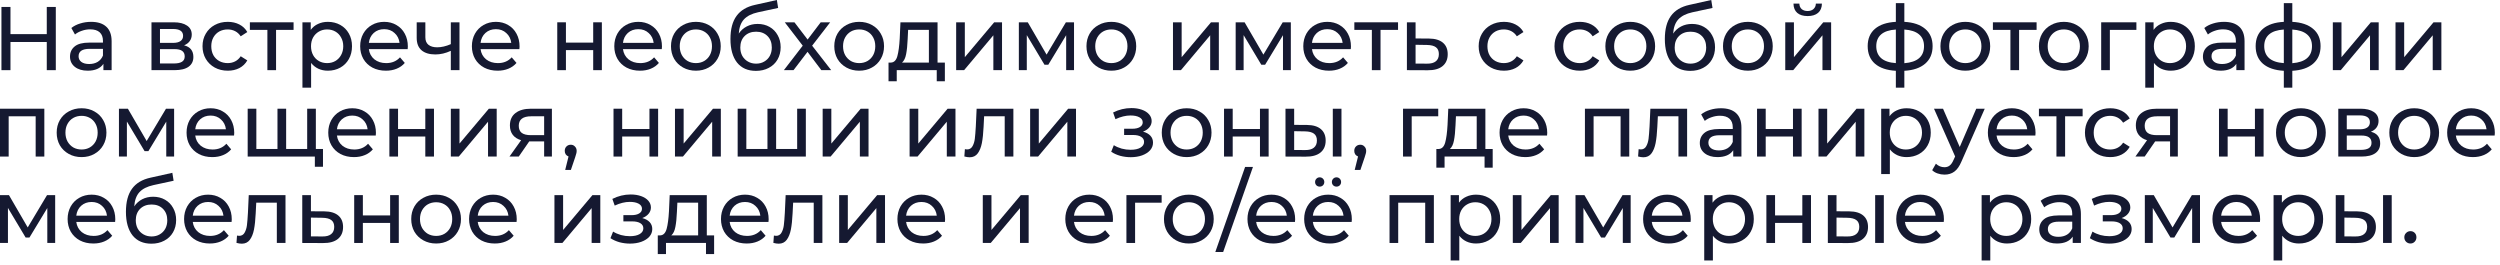 <?xml version="1.0" encoding="UTF-8"?> <svg xmlns="http://www.w3.org/2000/svg" width="434" height="46" viewBox="0 0 434 46" fill="none"><path d="M9.687 1.207V12.179H8.119V7.289H1.818V12.179H0.251V1.207H1.818V5.925H8.119V1.207H9.687Z" fill="#151931"></path><path d="M15.82 3.793C16.97 3.793 17.848 4.075 18.454 4.64C19.07 5.204 19.378 6.045 19.378 7.163V12.179H17.952V11.082C17.701 11.468 17.341 11.766 16.87 11.975C16.411 12.174 15.862 12.273 15.225 12.273C14.295 12.273 13.548 12.048 12.983 11.599C12.43 11.15 12.152 10.559 12.152 9.828C12.152 9.096 12.419 8.511 12.952 8.072C13.485 7.623 14.331 7.398 15.491 7.398H17.874V7.1C17.874 6.453 17.686 5.956 17.309 5.611C16.933 5.267 16.379 5.094 15.648 5.094C15.157 5.094 14.676 5.178 14.206 5.345C13.736 5.502 13.339 5.716 13.015 5.988L12.388 4.859C12.816 4.514 13.328 4.253 13.924 4.075C14.519 3.887 15.152 3.793 15.82 3.793ZM15.476 11.113C16.05 11.113 16.547 10.988 16.965 10.737C17.383 10.476 17.686 10.11 17.874 9.64V8.48H15.554C14.279 8.48 13.642 8.908 13.642 9.765C13.642 10.183 13.804 10.512 14.127 10.753C14.451 10.993 14.901 11.113 15.476 11.113Z" fill="#151931"></path><path d="M31.956 7.869C33.032 8.14 33.57 8.814 33.57 9.891C33.57 10.622 33.293 11.186 32.74 11.583C32.196 11.98 31.381 12.179 30.294 12.179H26.297V3.872H30.153C31.136 3.872 31.904 4.06 32.458 4.436C33.011 4.802 33.288 5.324 33.288 6.003C33.288 6.442 33.168 6.824 32.928 7.148C32.698 7.461 32.374 7.701 31.956 7.869ZM27.771 7.445H30.028C30.603 7.445 31.036 7.341 31.329 7.132C31.632 6.923 31.784 6.62 31.784 6.223C31.784 5.429 31.198 5.031 30.028 5.031H27.771V7.445ZM30.185 11.019C30.812 11.019 31.282 10.92 31.595 10.721C31.909 10.523 32.066 10.214 32.066 9.796C32.066 9.368 31.919 9.049 31.627 8.84C31.345 8.631 30.895 8.527 30.279 8.527H27.771V11.019H30.185Z" fill="#151931"></path><path d="M39.546 12.273C38.7 12.273 37.942 12.09 37.273 11.724C36.615 11.359 36.098 10.857 35.722 10.22C35.346 9.572 35.157 8.84 35.157 8.025C35.157 7.21 35.346 6.484 35.722 5.847C36.098 5.199 36.615 4.697 37.273 4.342C37.942 3.976 38.7 3.793 39.546 3.793C40.299 3.793 40.968 3.945 41.553 4.248C42.148 4.551 42.608 4.99 42.932 5.564L41.788 6.301C41.526 5.904 41.203 5.606 40.816 5.408C40.429 5.209 40.001 5.11 39.531 5.11C38.987 5.11 38.496 5.23 38.057 5.47C37.629 5.711 37.289 6.056 37.038 6.505C36.798 6.944 36.678 7.451 36.678 8.025C36.678 8.61 36.798 9.128 37.038 9.577C37.289 10.016 37.629 10.355 38.057 10.596C38.496 10.836 38.987 10.956 39.531 10.956C40.001 10.956 40.429 10.857 40.816 10.659C41.203 10.46 41.526 10.162 41.788 9.765L42.932 10.486C42.608 11.061 42.148 11.505 41.553 11.819C40.968 12.121 40.299 12.273 39.546 12.273Z" fill="#151931"></path><path d="M50.964 5.188H47.924V12.179H46.419V5.188H43.378V3.872H50.964V5.188Z" fill="#151931"></path><path d="M56.907 3.793C57.712 3.793 58.433 3.971 59.071 4.326C59.708 4.681 60.204 5.178 60.56 5.815C60.925 6.453 61.108 7.189 61.108 8.025C61.108 8.861 60.925 9.603 60.56 10.251C60.204 10.889 59.708 11.385 59.071 11.74C58.433 12.095 57.712 12.273 56.907 12.273C56.312 12.273 55.763 12.158 55.262 11.928C54.771 11.698 54.353 11.364 54.008 10.925V15.22H52.503V3.872H53.945V5.188C54.279 4.728 54.703 4.384 55.215 4.154C55.727 3.913 56.291 3.793 56.907 3.793ZM56.782 10.956C57.315 10.956 57.791 10.836 58.209 10.596C58.637 10.345 58.971 10 59.212 9.561C59.462 9.112 59.588 8.6 59.588 8.025C59.588 7.451 59.462 6.944 59.212 6.505C58.971 6.056 58.637 5.711 58.209 5.47C57.791 5.23 57.315 5.11 56.782 5.11C56.26 5.11 55.784 5.235 55.356 5.486C54.938 5.726 54.603 6.066 54.353 6.505C54.112 6.944 53.992 7.451 53.992 8.025C53.992 8.6 54.112 9.112 54.353 9.561C54.593 10 54.927 10.345 55.356 10.596C55.784 10.836 56.26 10.956 56.782 10.956Z" fill="#151931"></path><path d="M70.802 8.072C70.802 8.187 70.792 8.339 70.771 8.527H64.031C64.125 9.258 64.444 9.849 64.987 10.298C65.541 10.737 66.226 10.956 67.041 10.956C68.033 10.956 68.833 10.622 69.439 9.953L70.27 10.925C69.893 11.364 69.423 11.698 68.859 11.928C68.305 12.158 67.683 12.273 66.994 12.273C66.116 12.273 65.337 12.095 64.658 11.74C63.979 11.374 63.451 10.868 63.075 10.22C62.709 9.572 62.526 8.84 62.526 8.025C62.526 7.221 62.704 6.494 63.059 5.847C63.425 5.199 63.922 4.697 64.548 4.342C65.186 3.976 65.902 3.793 66.696 3.793C67.49 3.793 68.195 3.976 68.812 4.342C69.439 4.697 69.925 5.199 70.27 5.847C70.625 6.494 70.802 7.236 70.802 8.072ZM66.696 5.063C65.975 5.063 65.369 5.282 64.878 5.721C64.397 6.16 64.115 6.735 64.031 7.445H69.361C69.277 6.745 68.99 6.176 68.498 5.737C68.018 5.287 67.417 5.063 66.696 5.063Z" fill="#151931"></path><path d="M79.767 3.872V12.179H78.262V8.825C77.364 9.243 76.47 9.452 75.582 9.452C74.548 9.452 73.748 9.211 73.184 8.731C72.62 8.25 72.338 7.529 72.338 6.568V3.872H73.842V6.474C73.842 7.048 74.02 7.482 74.375 7.774C74.741 8.067 75.248 8.213 75.896 8.213C76.627 8.213 77.416 8.031 78.262 7.665V3.872H79.767Z" fill="#151931"></path><path d="M90.197 8.072C90.197 8.187 90.186 8.339 90.165 8.527H83.425C83.519 9.258 83.838 9.849 84.381 10.298C84.935 10.737 85.62 10.956 86.435 10.956C87.427 10.956 88.227 10.622 88.833 9.953L89.664 10.925C89.287 11.364 88.817 11.698 88.253 11.928C87.699 12.158 87.077 12.273 86.388 12.273C85.51 12.273 84.731 12.095 84.052 11.74C83.373 11.374 82.845 10.868 82.469 10.22C82.103 9.572 81.92 8.84 81.92 8.025C81.92 7.221 82.098 6.494 82.453 5.847C82.819 5.199 83.315 4.697 83.942 4.342C84.58 3.976 85.296 3.793 86.09 3.793C86.884 3.793 87.589 3.976 88.206 4.342C88.833 4.697 89.319 5.199 89.664 5.847C90.019 6.494 90.197 7.236 90.197 8.072ZM86.09 5.063C85.369 5.063 84.763 5.282 84.272 5.721C83.791 6.16 83.509 6.735 83.425 7.445H88.754C88.671 6.745 88.383 6.176 87.892 5.737C87.412 5.287 86.811 5.063 86.09 5.063Z" fill="#151931"></path><path d="M96.74 3.872H98.245V7.398H102.979V3.872H104.483V12.179H102.979V8.699H98.245V12.179H96.74V3.872Z" fill="#151931"></path><path d="M114.917 8.072C114.917 8.187 114.907 8.339 114.886 8.527H108.146C108.24 9.258 108.559 9.849 109.102 10.298C109.656 10.737 110.34 10.956 111.155 10.956C112.148 10.956 112.948 10.622 113.554 9.953L114.384 10.925C114.008 11.364 113.538 11.698 112.974 11.928C112.42 12.158 111.798 12.273 111.108 12.273C110.231 12.273 109.452 12.095 108.773 11.74C108.094 11.374 107.566 10.868 107.19 10.22C106.824 9.572 106.641 8.84 106.641 8.025C106.641 7.221 106.819 6.494 107.174 5.847C107.54 5.199 108.036 4.697 108.663 4.342C109.301 3.976 110.016 3.793 110.811 3.793C111.605 3.793 112.31 3.976 112.927 4.342C113.554 4.697 114.04 5.199 114.384 5.847C114.74 6.494 114.917 7.236 114.917 8.072ZM110.811 5.063C110.09 5.063 109.484 5.282 108.992 5.721C108.512 6.16 108.23 6.735 108.146 7.445H113.475C113.392 6.745 113.104 6.176 112.613 5.737C112.133 5.287 111.532 5.063 110.811 5.063Z" fill="#151931"></path><path d="M120.81 12.273C119.984 12.273 119.242 12.09 118.584 11.724C117.926 11.359 117.408 10.857 117.032 10.22C116.667 9.572 116.484 8.84 116.484 8.025C116.484 7.21 116.667 6.484 117.032 5.847C117.408 5.199 117.926 4.697 118.584 4.342C119.242 3.976 119.984 3.793 120.81 3.793C121.635 3.793 122.372 3.976 123.02 4.342C123.678 4.697 124.19 5.199 124.556 5.847C124.932 6.484 125.12 7.21 125.12 8.025C125.12 8.84 124.932 9.572 124.556 10.22C124.19 10.857 123.678 11.359 123.02 11.724C122.372 12.09 121.635 12.273 120.81 12.273ZM120.81 10.956C121.343 10.956 121.818 10.836 122.236 10.596C122.665 10.345 122.999 10 123.239 9.561C123.48 9.112 123.6 8.6 123.6 8.025C123.6 7.451 123.48 6.944 123.239 6.505C122.999 6.056 122.665 5.711 122.236 5.47C121.818 5.23 121.343 5.11 120.81 5.11C120.277 5.11 119.796 5.23 119.368 5.47C118.95 5.711 118.615 6.056 118.365 6.505C118.124 6.944 118.004 7.451 118.004 8.025C118.004 8.6 118.124 9.112 118.365 9.561C118.615 10 118.95 10.345 119.368 10.596C119.796 10.836 120.277 10.956 120.81 10.956Z" fill="#151931"></path><path d="M131.525 4.154C132.298 4.154 132.988 4.326 133.594 4.671C134.2 5.016 134.67 5.496 135.005 6.113C135.35 6.719 135.522 7.414 135.522 8.198C135.522 9.002 135.339 9.718 134.974 10.345C134.618 10.962 134.111 11.442 133.453 11.787C132.805 12.132 132.063 12.304 131.227 12.304C129.817 12.304 128.725 11.824 127.951 10.862C127.189 9.891 126.807 8.527 126.807 6.771C126.807 5.068 127.157 3.736 127.857 2.774C128.557 1.803 129.629 1.16 131.071 0.846L134.864 0L135.083 1.379L131.588 2.132C130.501 2.372 129.691 2.78 129.158 3.354C128.625 3.929 128.322 4.755 128.249 5.831C128.605 5.298 129.064 4.885 129.629 4.593C130.193 4.3 130.825 4.154 131.525 4.154ZM131.259 11.05C131.792 11.05 132.262 10.93 132.669 10.69C133.087 10.45 133.411 10.12 133.641 9.702C133.871 9.274 133.986 8.788 133.986 8.245C133.986 7.419 133.735 6.756 133.234 6.254C132.732 5.753 132.074 5.502 131.259 5.502C130.444 5.502 129.78 5.753 129.268 6.254C128.766 6.756 128.516 7.419 128.516 8.245C128.516 8.788 128.631 9.274 128.861 9.702C129.101 10.12 129.43 10.45 129.848 10.69C130.266 10.93 130.736 11.05 131.259 11.05Z" fill="#151931"></path><path d="M142.584 12.179L140.186 8.997L137.756 12.179H136.079L139.355 7.931L136.236 3.872H137.913L140.201 6.865L142.474 3.872H144.12L140.985 7.931L144.292 12.179H142.584Z" fill="#151931"></path><path d="M149.158 12.273C148.333 12.273 147.591 12.09 146.933 11.724C146.274 11.359 145.757 10.857 145.381 10.22C145.015 9.572 144.832 8.84 144.832 8.025C144.832 7.21 145.015 6.484 145.381 5.847C145.757 5.199 146.274 4.697 146.933 4.342C147.591 3.976 148.333 3.793 149.158 3.793C149.984 3.793 150.721 3.976 151.368 4.342C152.027 4.697 152.539 5.199 152.905 5.847C153.281 6.484 153.469 7.21 153.469 8.025C153.469 8.84 153.281 9.572 152.905 10.22C152.539 10.857 152.027 11.359 151.368 11.724C150.721 12.09 149.984 12.273 149.158 12.273ZM149.158 10.956C149.691 10.956 150.167 10.836 150.585 10.596C151.013 10.345 151.348 10 151.588 9.561C151.828 9.112 151.948 8.6 151.948 8.025C151.948 7.451 151.828 6.944 151.588 6.505C151.348 6.056 151.013 5.711 150.585 5.47C150.167 5.23 149.691 5.11 149.158 5.11C148.625 5.11 148.145 5.23 147.716 5.47C147.298 5.711 146.964 6.056 146.713 6.505C146.473 6.944 146.353 7.451 146.353 8.025C146.353 8.6 146.473 9.112 146.713 9.561C146.964 10 147.298 10.345 147.716 10.596C148.145 10.836 148.625 10.956 149.158 10.956Z" fill="#151931"></path><path d="M164.029 10.862V14.107H162.618V12.179H155.674V14.107H154.248V10.862H154.687C155.22 10.831 155.586 10.455 155.784 9.734C155.983 9.013 156.119 7.994 156.192 6.677L156.317 3.872H162.759V10.862H164.029ZM157.571 6.787C157.529 7.832 157.44 8.699 157.305 9.389C157.179 10.068 156.944 10.559 156.599 10.862H161.255V5.188H157.649L157.571 6.787Z" fill="#151931"></path><path d="M165.989 3.872H167.494V9.922L172.588 3.872H173.952V12.179H172.447V6.129L167.369 12.179H165.989V3.872Z" fill="#151931"></path><path d="M186.45 3.872V12.179H185.086V6.113L181.982 11.239H181.324L178.252 6.097V12.179H176.872V3.872H178.424L181.685 9.483L185.039 3.872H186.45Z" fill="#151931"></path><path d="M192.936 12.273C192.111 12.273 191.369 12.09 190.711 11.724C190.052 11.359 189.535 10.857 189.159 10.22C188.793 9.572 188.61 8.84 188.61 8.025C188.61 7.21 188.793 6.484 189.159 5.847C189.535 5.199 190.052 4.697 190.711 4.342C191.369 3.976 192.111 3.793 192.936 3.793C193.762 3.793 194.499 3.976 195.146 4.342C195.805 4.697 196.317 5.199 196.683 5.847C197.059 6.484 197.247 7.21 197.247 8.025C197.247 8.84 197.059 9.572 196.683 10.22C196.317 10.857 195.805 11.359 195.146 11.724C194.499 12.09 193.762 12.273 192.936 12.273ZM192.936 10.956C193.469 10.956 193.945 10.836 194.363 10.596C194.791 10.345 195.126 10 195.366 9.561C195.606 9.112 195.726 8.6 195.726 8.025C195.726 7.451 195.606 6.944 195.366 6.505C195.126 6.056 194.791 5.711 194.363 5.47C193.945 5.23 193.469 5.11 192.936 5.11C192.403 5.11 191.923 5.23 191.494 5.47C191.076 5.711 190.742 6.056 190.491 6.505C190.251 6.944 190.131 7.451 190.131 8.025C190.131 8.6 190.251 9.112 190.491 9.561C190.742 10 191.076 10.345 191.494 10.596C191.923 10.836 192.403 10.956 192.936 10.956Z" fill="#151931"></path><path d="M203.629 3.872H205.134V9.922L210.228 3.872H211.592V12.179H210.087V6.129L205.008 12.179H203.629V3.872Z" fill="#151931"></path><path d="M224.089 3.872V12.179H222.726V6.113L219.622 11.239H218.964L215.892 6.097V12.179H214.512V3.872H216.064L219.324 9.483L222.679 3.872H224.089Z" fill="#151931"></path><path d="M234.526 8.072C234.526 8.187 234.516 8.339 234.495 8.527H227.755C227.849 9.258 228.168 9.849 228.711 10.298C229.265 10.737 229.949 10.956 230.764 10.956C231.757 10.956 232.557 10.622 233.163 9.953L233.993 10.925C233.617 11.364 233.147 11.698 232.583 11.928C232.029 12.158 231.407 12.273 230.717 12.273C229.84 12.273 229.061 12.095 228.382 11.74C227.703 11.374 227.175 10.868 226.799 10.22C226.433 9.572 226.25 8.84 226.25 8.025C226.25 7.221 226.428 6.494 226.783 5.847C227.149 5.199 227.645 4.697 228.272 4.342C228.91 3.976 229.625 3.793 230.42 3.793C231.214 3.793 231.919 3.976 232.536 4.342C233.163 4.697 233.649 5.199 233.993 5.847C234.349 6.494 234.526 7.236 234.526 8.072ZM230.42 5.063C229.699 5.063 229.092 5.282 228.601 5.721C228.121 6.16 227.839 6.735 227.755 7.445H233.084C233.001 6.745 232.713 6.176 232.222 5.737C231.741 5.287 231.141 5.063 230.42 5.063Z" fill="#151931"></path><path d="M242.7 5.188H239.659V12.179H238.154V5.188H235.114V3.872H242.7V5.188Z" fill="#151931"></path><path d="M248.079 6.693C249.134 6.703 249.939 6.944 250.493 7.414C251.047 7.884 251.323 8.548 251.323 9.405C251.323 10.303 251.02 10.998 250.414 11.489C249.819 11.97 248.962 12.205 247.844 12.195L244.239 12.179V3.872H245.743V6.677L248.079 6.693ZM247.718 11.05C248.398 11.061 248.91 10.925 249.254 10.643C249.61 10.361 249.787 9.943 249.787 9.389C249.787 8.846 249.615 8.448 249.27 8.198C248.936 7.947 248.418 7.816 247.718 7.806L245.743 7.774V11.035L247.718 11.05Z" fill="#151931"></path><path d="M261.085 12.273C260.238 12.273 259.481 12.09 258.812 11.724C258.154 11.359 257.636 10.857 257.26 10.22C256.884 9.572 256.696 8.84 256.696 8.025C256.696 7.21 256.884 6.484 257.26 5.847C257.636 5.199 258.154 4.697 258.812 4.342C259.481 3.976 260.238 3.793 261.085 3.793C261.837 3.793 262.506 3.945 263.091 4.248C263.687 4.551 264.146 4.99 264.47 5.564L263.326 6.301C263.065 5.904 262.741 5.606 262.354 5.408C261.968 5.209 261.539 5.11 261.069 5.11C260.526 5.11 260.034 5.23 259.596 5.47C259.167 5.711 258.828 6.056 258.577 6.505C258.336 6.944 258.216 7.451 258.216 8.025C258.216 8.61 258.336 9.128 258.577 9.577C258.828 10.016 259.167 10.355 259.596 10.596C260.034 10.836 260.526 10.956 261.069 10.956C261.539 10.956 261.968 10.857 262.354 10.659C262.741 10.46 263.065 10.162 263.326 9.765L264.47 10.486C264.146 11.061 263.687 11.505 263.091 11.819C262.506 12.121 261.837 12.273 261.085 12.273Z" fill="#151931"></path><path d="M274.249 12.273C273.402 12.273 272.645 12.09 271.976 11.724C271.318 11.359 270.8 10.857 270.424 10.22C270.048 9.572 269.86 8.84 269.86 8.025C269.86 7.21 270.048 6.484 270.424 5.847C270.8 5.199 271.318 4.697 271.976 4.342C272.645 3.976 273.402 3.793 274.249 3.793C275.001 3.793 275.67 3.945 276.255 4.248C276.851 4.551 277.31 4.99 277.634 5.564L276.49 6.301C276.229 5.904 275.905 5.606 275.518 5.408C275.132 5.209 274.703 5.11 274.233 5.11C273.69 5.11 273.199 5.23 272.76 5.47C272.331 5.711 271.992 6.056 271.741 6.505C271.5 6.944 271.38 7.451 271.38 8.025C271.38 8.61 271.5 9.128 271.741 9.577C271.992 10.016 272.331 10.355 272.76 10.596C273.199 10.836 273.69 10.956 274.233 10.956C274.703 10.956 275.132 10.857 275.518 10.659C275.905 10.46 276.229 10.162 276.49 9.765L277.634 10.486C277.31 11.061 276.851 11.505 276.255 11.819C275.67 12.121 275.001 12.273 274.249 12.273Z" fill="#151931"></path><path d="M283.018 12.273C282.193 12.273 281.451 12.09 280.792 11.724C280.134 11.359 279.617 10.857 279.241 10.22C278.875 9.572 278.692 8.84 278.692 8.025C278.692 7.21 278.875 6.484 279.241 5.847C279.617 5.199 280.134 4.697 280.792 4.342C281.451 3.976 282.193 3.793 283.018 3.793C283.844 3.793 284.58 3.976 285.228 4.342C285.887 4.697 286.399 5.199 286.764 5.847C287.141 6.484 287.329 7.21 287.329 8.025C287.329 8.84 287.141 9.572 286.764 10.22C286.399 10.857 285.887 11.359 285.228 11.724C284.58 12.09 283.844 12.273 283.018 12.273ZM283.018 10.956C283.551 10.956 284.027 10.836 284.445 10.596C284.873 10.345 285.207 10 285.448 9.561C285.688 9.112 285.808 8.6 285.808 8.025C285.808 7.451 285.688 6.944 285.448 6.505C285.207 6.056 284.873 5.711 284.445 5.47C284.027 5.23 283.551 5.11 283.018 5.11C282.485 5.11 282.005 5.23 281.576 5.47C281.158 5.711 280.824 6.056 280.573 6.505C280.333 6.944 280.212 7.451 280.212 8.025C280.212 8.6 280.333 9.112 280.573 9.561C280.824 10 281.158 10.345 281.576 10.596C282.005 10.836 282.485 10.956 283.018 10.956Z" fill="#151931"></path><path d="M293.734 4.154C294.507 4.154 295.196 4.326 295.803 4.671C296.409 5.016 296.879 5.496 297.213 6.113C297.558 6.719 297.73 7.414 297.73 8.198C297.73 9.002 297.548 9.718 297.182 10.345C296.827 10.962 296.32 11.442 295.661 11.787C295.014 12.132 294.272 12.304 293.436 12.304C292.025 12.304 290.933 11.824 290.16 10.862C289.397 9.891 289.016 8.527 289.016 6.771C289.016 5.068 289.366 3.736 290.066 2.774C290.766 1.803 291.837 1.16 293.279 0.846L297.072 0L297.292 1.379L293.796 2.132C292.709 2.372 291.9 2.78 291.367 3.354C290.834 3.929 290.531 4.755 290.458 5.831C290.813 5.298 291.273 4.885 291.837 4.593C292.401 4.3 293.033 4.154 293.734 4.154ZM293.467 11.05C294 11.05 294.47 10.93 294.878 10.69C295.296 10.45 295.62 10.12 295.85 9.702C296.079 9.274 296.194 8.788 296.194 8.245C296.194 7.419 295.944 6.756 295.442 6.254C294.94 5.753 294.282 5.502 293.467 5.502C292.652 5.502 291.988 5.753 291.476 6.254C290.975 6.756 290.724 7.419 290.724 8.245C290.724 8.788 290.839 9.274 291.069 9.702C291.309 10.12 291.638 10.45 292.056 10.69C292.474 10.93 292.945 11.05 293.467 11.05Z" fill="#151931"></path><path d="M303.438 12.273C302.612 12.273 301.87 12.09 301.212 11.724C300.554 11.359 300.036 10.857 299.66 10.22C299.294 9.572 299.112 8.84 299.112 8.025C299.112 7.21 299.294 6.484 299.66 5.847C300.036 5.199 300.554 4.697 301.212 4.342C301.87 3.976 302.612 3.793 303.438 3.793C304.263 3.793 305 3.976 305.648 4.342C306.306 4.697 306.818 5.199 307.184 5.847C307.56 6.484 307.748 7.21 307.748 8.025C307.748 8.84 307.56 9.572 307.184 10.22C306.818 10.857 306.306 11.359 305.648 11.724C305 12.09 304.263 12.273 303.438 12.273ZM303.438 10.956C303.971 10.956 304.446 10.836 304.864 10.596C305.293 10.345 305.627 10 305.867 9.561C306.108 9.112 306.228 8.6 306.228 8.025C306.228 7.451 306.108 6.944 305.867 6.505C305.627 6.056 305.293 5.711 304.864 5.47C304.446 5.23 303.971 5.11 303.438 5.11C302.905 5.11 302.424 5.23 301.996 5.47C301.578 5.711 301.243 6.056 300.992 6.505C300.752 6.944 300.632 7.451 300.632 8.025C300.632 8.6 300.752 9.112 300.992 9.561C301.243 10 301.578 10.345 301.996 10.596C302.424 10.836 302.905 10.956 303.438 10.956Z" fill="#151931"></path><path d="M309.921 3.872H311.426V9.922L316.52 3.872H317.884V12.179H316.379V6.129L311.3 12.179H309.921V3.872ZM313.808 2.79C313.035 2.79 312.434 2.607 312.006 2.241C311.577 1.865 311.358 1.327 311.347 0.627H312.366C312.377 1.014 312.507 1.327 312.758 1.567C313.019 1.797 313.364 1.912 313.793 1.912C314.221 1.912 314.566 1.797 314.827 1.567C315.088 1.327 315.224 1.014 315.235 0.627H316.285C316.274 1.327 316.05 1.865 315.611 2.241C315.172 2.607 314.571 2.79 313.808 2.79Z" fill="#151931"></path><path d="M335.5 8.01C335.5 9.295 335.071 10.309 334.215 11.05C333.358 11.792 332.151 12.205 330.594 12.289V15.22H329.12V12.289C327.563 12.205 326.356 11.798 325.5 11.066C324.653 10.324 324.23 9.305 324.23 8.01C324.23 6.724 324.653 5.721 325.5 5C326.346 4.279 327.553 3.877 329.12 3.793V0.549H330.594V3.793C332.151 3.877 333.358 4.284 334.215 5.016C335.071 5.737 335.5 6.735 335.5 8.01ZM325.719 8.01C325.719 8.898 326.001 9.593 326.565 10.094C327.14 10.596 327.992 10.883 329.12 10.956V5.126C327.981 5.199 327.13 5.481 326.565 5.972C326.001 6.463 325.719 7.142 325.719 8.01ZM330.594 10.972C332.872 10.794 334.011 9.807 334.011 8.01C334.011 7.132 333.723 6.453 333.149 5.972C332.574 5.481 331.722 5.199 330.594 5.126V10.972Z" fill="#151931"></path><path d="M341.185 12.273C340.359 12.273 339.617 12.09 338.959 11.724C338.301 11.359 337.783 10.857 337.407 10.22C337.042 9.572 336.859 8.84 336.859 8.025C336.859 7.21 337.042 6.484 337.407 5.847C337.783 5.199 338.301 4.697 338.959 4.342C339.617 3.976 340.359 3.793 341.185 3.793C342.01 3.793 342.747 3.976 343.395 4.342C344.053 4.697 344.565 5.199 344.931 5.847C345.307 6.484 345.495 7.21 345.495 8.025C345.495 8.84 345.307 9.572 344.931 10.22C344.565 10.857 344.053 11.359 343.395 11.724C342.747 12.09 342.01 12.273 341.185 12.273ZM341.185 10.956C341.718 10.956 342.193 10.836 342.611 10.596C343.04 10.345 343.374 10 343.614 9.561C343.855 9.112 343.975 8.6 343.975 8.025C343.975 7.451 343.855 6.944 343.614 6.505C343.374 6.056 343.04 5.711 342.611 5.47C342.193 5.23 341.718 5.11 341.185 5.11C340.652 5.11 340.171 5.23 339.743 5.47C339.325 5.711 338.99 6.056 338.74 6.505C338.499 6.944 338.379 7.451 338.379 8.025C338.379 8.6 338.499 9.112 338.74 9.561C338.99 10 339.325 10.345 339.743 10.596C340.171 10.836 340.652 10.956 341.185 10.956Z" fill="#151931"></path><path d="M353.553 5.188H350.513V12.179H349.008V5.188H345.967V3.872H353.553V5.188Z" fill="#151931"></path><path d="M358.283 12.273C357.457 12.273 356.715 12.09 356.057 11.724C355.399 11.359 354.881 10.857 354.505 10.22C354.139 9.572 353.957 8.84 353.957 8.025C353.957 7.21 354.139 6.484 354.505 5.847C354.881 5.199 355.399 4.697 356.057 4.342C356.715 3.976 357.457 3.793 358.283 3.793C359.108 3.793 359.845 3.976 360.493 4.342C361.151 4.697 361.663 5.199 362.029 5.847C362.405 6.484 362.593 7.21 362.593 8.025C362.593 8.84 362.405 9.572 362.029 10.22C361.663 10.857 361.151 11.359 360.493 11.724C359.845 12.09 359.108 12.273 358.283 12.273ZM358.283 10.956C358.816 10.956 359.291 10.836 359.709 10.596C360.138 10.345 360.472 10 360.712 9.561C360.953 9.112 361.073 8.6 361.073 8.025C361.073 7.451 360.953 6.944 360.712 6.505C360.472 6.056 360.138 5.711 359.709 5.47C359.291 5.23 358.816 5.11 358.283 5.11C357.75 5.11 357.269 5.23 356.841 5.47C356.423 5.711 356.088 6.056 355.838 6.505C355.597 6.944 355.477 7.451 355.477 8.025C355.477 8.6 355.597 9.112 355.838 9.561C356.088 10 356.423 10.345 356.841 10.596C357.269 10.836 357.75 10.956 358.283 10.956Z" fill="#151931"></path><path d="M370.879 5.188H366.271V12.179H364.766V3.872H370.879V5.188Z" fill="#151931"></path><path d="M376.824 3.793C377.629 3.793 378.35 3.971 378.987 4.326C379.625 4.681 380.121 5.178 380.476 5.815C380.842 6.453 381.025 7.189 381.025 8.025C381.025 8.861 380.842 9.603 380.476 10.251C380.121 10.889 379.625 11.385 378.987 11.74C378.35 12.095 377.629 12.273 376.824 12.273C376.228 12.273 375.68 12.158 375.178 11.928C374.687 11.698 374.269 11.364 373.924 10.925V15.22H372.42V3.872H373.862V5.188C374.196 4.728 374.619 4.384 375.131 4.154C375.643 3.913 376.208 3.793 376.824 3.793ZM376.699 10.956C377.232 10.956 377.707 10.836 378.125 10.596C378.553 10.345 378.888 10 379.128 9.561C379.379 9.112 379.504 8.6 379.504 8.025C379.504 7.451 379.379 6.944 379.128 6.505C378.888 6.056 378.553 5.711 378.125 5.47C377.707 5.23 377.232 5.11 376.699 5.11C376.176 5.11 375.701 5.235 375.272 5.486C374.854 5.726 374.52 6.066 374.269 6.505C374.029 6.944 373.909 7.451 373.909 8.025C373.909 8.6 374.029 9.112 374.269 9.561C374.509 10 374.844 10.345 375.272 10.596C375.701 10.836 376.176 10.956 376.699 10.956Z" fill="#151931"></path><path d="M386.097 3.793C387.246 3.793 388.124 4.075 388.73 4.64C389.347 5.204 389.655 6.045 389.655 7.163V12.179H388.229V11.082C387.978 11.468 387.617 11.766 387.147 11.975C386.687 12.174 386.139 12.273 385.501 12.273C384.571 12.273 383.824 12.048 383.26 11.599C382.706 11.15 382.429 10.559 382.429 9.828C382.429 9.096 382.696 8.511 383.228 8.072C383.761 7.623 384.608 7.398 385.768 7.398H388.15V7.1C388.15 6.453 387.962 5.956 387.586 5.611C387.21 5.267 386.656 5.094 385.924 5.094C385.433 5.094 384.953 5.178 384.482 5.345C384.012 5.502 383.615 5.716 383.291 5.988L382.664 4.859C383.093 4.514 383.605 4.253 384.2 4.075C384.796 3.887 385.428 3.793 386.097 3.793ZM385.752 11.113C386.327 11.113 386.823 10.988 387.241 10.737C387.659 10.476 387.962 10.11 388.15 9.64V8.48H385.83C384.556 8.48 383.918 8.908 383.918 9.765C383.918 10.183 384.08 10.512 384.404 10.753C384.728 10.993 385.177 11.113 385.752 11.113Z" fill="#151931"></path><path d="M402.851 8.01C402.851 9.295 402.422 10.309 401.565 11.05C400.709 11.792 399.502 12.205 397.945 12.289V15.22H396.471V12.289C394.914 12.205 393.707 11.798 392.85 11.066C392.004 10.324 391.581 9.305 391.581 8.01C391.581 6.724 392.004 5.721 392.85 5C393.697 4.279 394.904 3.877 396.471 3.793V0.549H397.945V3.793C399.502 3.877 400.709 4.284 401.565 5.016C402.422 5.737 402.851 6.735 402.851 8.01ZM393.07 8.01C393.07 8.898 393.352 9.593 393.916 10.094C394.491 10.596 395.343 10.883 396.471 10.956V5.126C395.332 5.199 394.481 5.481 393.916 5.972C393.352 6.463 393.07 7.142 393.07 8.01ZM397.945 10.972C400.223 10.794 401.362 9.807 401.362 8.01C401.362 7.132 401.074 6.453 400.5 5.972C399.925 5.481 399.073 5.199 397.945 5.126V10.972Z" fill="#151931"></path><path d="M404.978 3.872H406.482V9.922L411.576 3.872H412.94V12.179H411.435V6.129L406.357 12.179H404.978V3.872Z" fill="#151931"></path><path d="M415.861 3.872H417.366V9.922L422.46 3.872H423.823V12.179H422.319V6.129L417.24 12.179H415.861V3.872Z" fill="#151931"></path><path d="M7.696 18.872V27.179H6.191V20.188H1.505V27.179H0V18.872H7.696Z" fill="#151931"></path><path d="M14.166 27.273C13.34 27.273 12.598 27.09 11.94 26.724C11.282 26.359 10.764 25.857 10.388 25.22C10.023 24.572 9.84 23.84 9.84 23.025C9.84 22.21 10.023 21.484 10.388 20.846C10.764 20.199 11.282 19.697 11.94 19.342C12.598 18.976 13.34 18.793 14.166 18.793C14.991 18.793 15.728 18.976 16.376 19.342C17.034 19.697 17.546 20.199 17.912 20.846C18.288 21.484 18.476 22.21 18.476 23.025C18.476 23.84 18.288 24.572 17.912 25.22C17.546 25.857 17.034 26.359 16.376 26.724C15.728 27.09 14.991 27.273 14.166 27.273ZM14.166 25.956C14.699 25.956 15.174 25.836 15.592 25.596C16.021 25.345 16.355 25 16.595 24.561C16.836 24.112 16.956 23.6 16.956 23.025C16.956 22.451 16.836 21.944 16.595 21.505C16.355 21.055 16.021 20.711 15.592 20.47C15.174 20.23 14.699 20.11 14.166 20.11C13.633 20.11 13.152 20.23 12.724 20.47C12.306 20.711 11.971 21.055 11.721 21.505C11.48 21.944 11.36 22.451 11.36 23.025C11.36 23.6 11.48 24.112 11.721 24.561C11.971 25 12.306 25.345 12.724 25.596C13.152 25.836 13.633 25.956 14.166 25.956Z" fill="#151931"></path><path d="M30.226 18.872V27.179H28.863V21.113L25.759 26.238H25.101L22.029 21.097V27.179H20.649V18.872H22.201L25.461 24.483L28.816 18.872H30.226Z" fill="#151931"></path><path d="M40.663 23.072C40.663 23.187 40.653 23.339 40.632 23.527H33.892C33.986 24.258 34.304 24.849 34.848 25.298C35.402 25.737 36.086 25.956 36.901 25.956C37.894 25.956 38.693 25.622 39.299 24.953L40.13 25.925C39.754 26.364 39.284 26.698 38.719 26.928C38.166 27.158 37.544 27.273 36.854 27.273C35.976 27.273 35.198 27.095 34.519 26.74C33.839 26.374 33.312 25.868 32.935 25.22C32.57 24.572 32.387 23.84 32.387 23.025C32.387 22.221 32.565 21.494 32.92 20.846C33.286 20.199 33.782 19.697 34.409 19.342C35.046 18.976 35.762 18.793 36.556 18.793C37.35 18.793 38.056 18.976 38.672 19.342C39.299 19.697 39.785 20.199 40.13 20.846C40.485 21.494 40.663 22.236 40.663 23.072ZM36.556 20.063C35.835 20.063 35.229 20.282 34.738 20.721C34.257 21.16 33.975 21.735 33.892 22.445H39.221C39.137 21.745 38.85 21.176 38.359 20.737C37.878 20.288 37.277 20.063 36.556 20.063Z" fill="#151931"></path><path d="M54.831 18.872V27.179H42.997V18.872H44.502V25.862H48.17V18.872H49.675V25.862H53.327V18.872H54.831ZM56.07 25.862V28.95H54.659V27.179H53.264V25.862H56.07Z" fill="#151931"></path><path d="M65.261 23.072C65.261 23.187 65.251 23.339 65.23 23.527H58.49C58.584 24.258 58.903 24.849 59.446 25.298C60 25.737 60.684 25.956 61.499 25.956C62.492 25.956 63.292 25.622 63.898 24.953L64.728 25.925C64.352 26.364 63.882 26.698 63.318 26.928C62.764 27.158 62.142 27.273 61.453 27.273C60.575 27.273 59.796 27.095 59.117 26.74C58.438 26.374 57.91 25.868 57.534 25.22C57.168 24.572 56.985 23.84 56.985 23.025C56.985 22.221 57.163 21.494 57.518 20.846C57.884 20.199 58.38 19.697 59.007 19.342C59.645 18.976 60.361 18.793 61.155 18.793C61.949 18.793 62.654 18.976 63.271 19.342C63.898 19.697 64.384 20.199 64.728 20.846C65.084 21.494 65.261 22.236 65.261 23.072ZM61.155 20.063C60.434 20.063 59.828 20.282 59.337 20.721C58.856 21.16 58.574 21.735 58.49 22.445H63.819C63.736 21.745 63.448 21.176 62.957 20.737C62.477 20.288 61.876 20.063 61.155 20.063Z" fill="#151931"></path><path d="M67.596 18.872H69.1V22.398H73.834V18.872H75.339V27.179H73.834V23.699H69.1V27.179H67.596V18.872Z" fill="#151931"></path><path d="M78.265 18.872H79.769V24.922L84.864 18.872H86.227V27.179H84.723V21.129L79.644 27.179H78.265V18.872Z" fill="#151931"></path><path d="M95.81 18.872V27.179H94.462V24.546H91.875L90.057 27.179H88.443L90.465 24.342C89.838 24.154 89.357 23.846 89.023 23.417C88.688 22.978 88.521 22.435 88.521 21.787C88.521 20.836 88.845 20.115 89.493 19.624C90.141 19.122 91.034 18.872 92.173 18.872H95.81ZM90.057 21.834C90.057 22.388 90.23 22.801 90.574 23.072C90.93 23.334 91.457 23.464 92.157 23.464H94.462V20.188H92.22C90.778 20.188 90.057 20.737 90.057 21.834Z" fill="#151931"></path><path d="M99.09 25.126C99.383 25.126 99.623 25.23 99.811 25.439C100.01 25.638 100.109 25.889 100.109 26.192C100.109 26.348 100.088 26.5 100.046 26.646C100.015 26.792 99.947 27.017 99.843 27.32L99.106 29.499H98.118L98.698 27.163C98.5 27.09 98.338 26.97 98.213 26.803C98.098 26.625 98.04 26.421 98.04 26.192C98.04 25.878 98.139 25.622 98.338 25.424C98.537 25.225 98.787 25.126 99.09 25.126Z" fill="#151931"></path><path d="M106.506 18.872H108.011V22.398H112.745V18.872H114.249V27.179H112.745V23.699H108.011V27.179H106.506V18.872Z" fill="#151931"></path><path d="M117.175 18.872H118.68V24.922L123.774 18.872H125.138V27.179H123.633V21.129L118.555 27.179H117.175V18.872Z" fill="#151931"></path><path d="M139.893 18.872V27.179H128.058V18.872H129.563V25.862H133.231V18.872H134.736V25.862H138.388V18.872H139.893Z" fill="#151931"></path><path d="M142.814 18.872H144.319V24.922L149.413 18.872H150.777V27.179H149.272V21.129L144.194 27.179H142.814V18.872Z" fill="#151931"></path><path d="M157.907 18.872H159.412V24.922L164.506 18.872H165.87V27.179H164.365V21.129L159.286 27.179H157.907V18.872Z" fill="#151931"></path><path d="M175.922 18.872V27.179H174.417V20.188H170.844L170.75 22.038C170.697 23.156 170.598 24.091 170.452 24.843C170.306 25.585 170.065 26.181 169.731 26.63C169.396 27.08 168.931 27.304 168.336 27.304C168.064 27.304 167.756 27.257 167.411 27.163L167.505 25.894C167.641 25.925 167.766 25.941 167.881 25.941C168.299 25.941 168.613 25.758 168.822 25.392C169.031 25.026 169.167 24.593 169.229 24.091C169.292 23.59 169.349 22.874 169.402 21.944L169.543 18.872H175.922Z" fill="#151931"></path><path d="M178.832 18.872H180.337V24.922L185.431 18.872H186.794V27.179H185.29V21.129L180.211 27.179H178.832V18.872Z" fill="#151931"></path><path d="M198.423 22.853C198.977 22.999 199.405 23.234 199.708 23.558C200.011 23.882 200.163 24.285 200.163 24.765C200.163 25.256 199.996 25.695 199.661 26.082C199.327 26.458 198.862 26.756 198.266 26.975C197.681 27.184 197.023 27.289 196.291 27.289C195.675 27.289 195.069 27.21 194.473 27.054C193.888 26.886 193.365 26.651 192.906 26.348L193.36 25.204C193.757 25.455 194.212 25.653 194.724 25.8C195.236 25.936 195.753 26.003 196.276 26.003C196.986 26.003 197.551 25.883 197.968 25.643C198.397 25.392 198.611 25.058 198.611 24.64C198.611 24.253 198.439 23.955 198.094 23.746C197.76 23.537 197.284 23.433 196.668 23.433H195.147V22.351H196.558C197.122 22.351 197.566 22.252 197.89 22.053C198.214 21.855 198.376 21.583 198.376 21.238C198.376 20.862 198.183 20.57 197.796 20.361C197.42 20.152 196.908 20.047 196.26 20.047C195.434 20.047 194.562 20.261 193.642 20.69L193.235 19.53C194.248 19.018 195.309 18.762 196.417 18.762C197.086 18.762 197.686 18.856 198.219 19.044C198.752 19.232 199.17 19.498 199.473 19.843C199.776 20.188 199.928 20.58 199.928 21.019C199.928 21.427 199.792 21.792 199.52 22.116C199.249 22.44 198.883 22.686 198.423 22.853Z" fill="#151931"></path><path d="M206.009 27.273C205.183 27.273 204.441 27.09 203.783 26.724C203.124 26.359 202.607 25.857 202.231 25.22C201.865 24.572 201.682 23.84 201.682 23.025C201.682 22.21 201.865 21.484 202.231 20.846C202.607 20.199 203.124 19.697 203.783 19.342C204.441 18.976 205.183 18.793 206.009 18.793C206.834 18.793 207.571 18.976 208.219 19.342C208.877 19.697 209.389 20.199 209.755 20.846C210.131 21.484 210.319 22.21 210.319 23.025C210.319 23.84 210.131 24.572 209.755 25.22C209.389 25.857 208.877 26.359 208.219 26.724C207.571 27.09 206.834 27.273 206.009 27.273ZM206.009 25.956C206.542 25.956 207.017 25.836 207.435 25.596C207.863 25.345 208.198 25 208.438 24.561C208.678 24.112 208.799 23.6 208.799 23.025C208.799 22.451 208.678 21.944 208.438 21.505C208.198 21.055 207.863 20.711 207.435 20.47C207.017 20.23 206.542 20.11 206.009 20.11C205.476 20.11 204.995 20.23 204.567 20.47C204.149 20.711 203.814 21.055 203.563 21.505C203.323 21.944 203.203 22.451 203.203 23.025C203.203 23.6 203.323 24.112 203.563 24.561C203.814 25 204.149 25.345 204.567 25.596C204.995 25.836 205.476 25.956 206.009 25.956Z" fill="#151931"></path><path d="M212.492 18.872H213.997V22.398H218.73V18.872H220.235V27.179H218.73V23.699H213.997V27.179H212.492V18.872Z" fill="#151931"></path><path d="M226.907 21.693C227.952 21.703 228.751 21.944 229.305 22.414C229.859 22.884 230.136 23.548 230.136 24.405C230.136 25.303 229.833 25.998 229.227 26.489C228.631 26.97 227.774 27.205 226.656 27.195L223.161 27.179V18.872H224.666V21.677L226.907 21.693ZM231.374 18.872H232.879V27.179H231.374V18.872ZM226.547 26.05C227.226 26.061 227.738 25.925 228.083 25.643C228.438 25.361 228.616 24.943 228.616 24.389C228.616 23.846 228.443 23.448 228.098 23.198C227.753 22.947 227.236 22.816 226.547 22.806L224.666 22.774V26.035L226.547 26.05Z" fill="#151931"></path><path d="M236.149 25.126C236.442 25.126 236.682 25.23 236.87 25.439C237.069 25.638 237.168 25.889 237.168 26.192C237.168 26.348 237.147 26.5 237.105 26.646C237.074 26.792 237.006 27.017 236.902 27.32L236.165 29.499H235.178L235.757 27.163C235.559 27.09 235.397 26.97 235.272 26.803C235.157 26.625 235.099 26.421 235.099 26.192C235.099 25.878 235.198 25.622 235.397 25.424C235.595 25.225 235.846 25.126 236.149 25.126Z" fill="#151931"></path><path d="M249.678 20.188H245.07V27.179H243.565V18.872H249.678V20.188Z" fill="#151931"></path><path d="M259.131 25.862V29.107H257.721V27.179H250.777V29.107H249.351V25.862H249.789C250.322 25.831 250.688 25.455 250.887 24.734C251.085 24.013 251.221 22.994 251.294 21.677L251.42 18.872H257.862V25.862H259.131ZM252.674 21.787C252.632 22.832 252.543 23.699 252.407 24.389C252.282 25.068 252.047 25.559 251.702 25.862H256.357V20.188H252.752L252.674 21.787Z" fill="#151931"></path><path d="M268.6 23.072C268.6 23.187 268.589 23.339 268.568 23.527H261.828C261.922 24.258 262.241 24.849 262.784 25.298C263.338 25.737 264.023 25.956 264.838 25.956C265.831 25.956 266.63 25.622 267.236 24.953L268.067 25.925C267.691 26.364 267.22 26.698 266.656 26.928C266.102 27.158 265.48 27.273 264.791 27.273C263.913 27.273 263.135 27.095 262.455 26.74C261.776 26.374 261.248 25.868 260.872 25.22C260.506 24.572 260.324 23.84 260.324 23.025C260.324 22.221 260.501 21.494 260.857 20.846C261.222 20.199 261.719 19.697 262.346 19.342C262.983 18.976 263.699 18.793 264.493 18.793C265.287 18.793 265.993 18.976 266.609 19.342C267.236 19.697 267.722 20.199 268.067 20.846C268.422 21.494 268.6 22.236 268.6 23.072ZM264.493 20.063C263.772 20.063 263.166 20.282 262.675 20.721C262.194 21.16 261.912 21.735 261.828 22.445H267.158C267.074 21.745 266.787 21.176 266.296 20.737C265.815 20.288 265.214 20.063 264.493 20.063Z" fill="#151931"></path><path d="M282.84 18.872V27.179H281.335V20.188H276.648V27.179H275.143V18.872H282.84Z" fill="#151931"></path><path d="M292.883 18.872V27.179H291.378V20.188H287.805L287.711 22.038C287.658 23.156 287.559 24.091 287.413 24.843C287.266 25.585 287.026 26.181 286.692 26.63C286.357 27.08 285.892 27.304 285.297 27.304C285.025 27.304 284.717 27.257 284.372 27.163L284.466 25.894C284.602 25.925 284.727 25.941 284.842 25.941C285.26 25.941 285.574 25.758 285.783 25.392C285.992 25.026 286.127 24.593 286.19 24.091C286.253 23.59 286.31 22.874 286.363 21.944L286.504 18.872H292.883Z" fill="#151931"></path><path d="M298.755 18.793C299.905 18.793 300.782 19.075 301.388 19.64C302.005 20.204 302.313 21.045 302.313 22.163V27.179H300.887V26.082C300.636 26.468 300.275 26.766 299.805 26.975C299.345 27.174 298.797 27.273 298.159 27.273C297.229 27.273 296.482 27.048 295.918 26.599C295.364 26.15 295.087 25.559 295.087 24.828C295.087 24.096 295.354 23.511 295.887 23.072C296.42 22.623 297.266 22.398 298.426 22.398H300.808V22.101C300.808 21.453 300.62 20.956 300.244 20.611C299.868 20.267 299.314 20.094 298.583 20.094C298.092 20.094 297.611 20.178 297.141 20.345C296.67 20.502 296.273 20.716 295.949 20.988L295.322 19.859C295.751 19.514 296.263 19.253 296.858 19.075C297.454 18.887 298.086 18.793 298.755 18.793ZM298.41 26.113C298.985 26.113 299.481 25.988 299.899 25.737C300.317 25.476 300.62 25.11 300.808 24.64V23.48H298.489C297.214 23.48 296.576 23.908 296.576 24.765C296.576 25.183 296.738 25.512 297.062 25.753C297.386 25.993 297.836 26.113 298.41 26.113Z" fill="#151931"></path><path d="M305.023 18.872H306.527V22.398H311.261V18.872H312.766V27.179H311.261V23.699H306.527V27.179H305.023V18.872Z" fill="#151931"></path><path d="M315.692 18.872H317.197V24.922L322.291 18.872H323.654V27.179H322.15V21.129L317.071 27.179H315.692V18.872Z" fill="#151931"></path><path d="M330.98 18.793C331.784 18.793 332.505 18.971 333.143 19.326C333.78 19.681 334.276 20.178 334.632 20.815C334.997 21.453 335.18 22.189 335.18 23.025C335.18 23.861 334.997 24.603 334.632 25.251C334.276 25.889 333.78 26.385 333.143 26.74C332.505 27.095 331.784 27.273 330.98 27.273C330.384 27.273 329.835 27.158 329.334 26.928C328.843 26.698 328.425 26.364 328.08 25.925V30.22H326.575V18.872H328.017V20.188C328.351 19.728 328.775 19.384 329.287 19.154C329.799 18.913 330.363 18.793 330.98 18.793ZM330.854 25.956C331.387 25.956 331.863 25.836 332.281 25.596C332.709 25.345 333.043 25 333.284 24.561C333.534 24.112 333.66 23.6 333.66 23.025C333.66 22.451 333.534 21.944 333.284 21.505C333.043 21.055 332.709 20.711 332.281 20.47C331.863 20.23 331.387 20.11 330.854 20.11C330.332 20.11 329.856 20.235 329.428 20.486C329.01 20.726 328.675 21.066 328.425 21.505C328.184 21.944 328.064 22.451 328.064 23.025C328.064 23.6 328.184 24.112 328.425 24.561C328.665 25 328.999 25.345 329.428 25.596C329.856 25.836 330.332 25.956 330.854 25.956Z" fill="#151931"></path><path d="M344.551 18.872L340.523 28.01C340.167 28.856 339.749 29.452 339.269 29.797C338.798 30.141 338.229 30.314 337.56 30.314C337.153 30.314 336.755 30.246 336.369 30.11C335.993 29.985 335.679 29.797 335.428 29.546L336.071 28.417C336.499 28.825 336.996 29.029 337.56 29.029C337.926 29.029 338.229 28.929 338.469 28.731C338.72 28.543 338.945 28.213 339.143 27.743L339.41 27.163L335.742 18.872H337.309L340.209 25.517L343.077 18.872H344.551Z" fill="#151931"></path><path d="M353.37 23.072C353.37 23.187 353.359 23.339 353.339 23.527H346.599C346.693 24.258 347.011 24.849 347.555 25.298C348.109 25.737 348.793 25.956 349.608 25.956C350.601 25.956 351.4 25.622 352.006 24.953L352.837 25.925C352.461 26.364 351.991 26.698 351.426 26.928C350.872 27.158 350.251 27.273 349.561 27.273C348.683 27.273 347.905 27.095 347.226 26.74C346.546 26.374 346.019 25.868 345.642 25.22C345.277 24.572 345.094 23.84 345.094 23.025C345.094 22.221 345.271 21.494 345.627 20.846C345.993 20.199 346.489 19.697 347.116 19.342C347.753 18.976 348.469 18.793 349.263 18.793C350.057 18.793 350.763 18.976 351.379 19.342C352.006 19.697 352.492 20.199 352.837 20.846C353.192 21.494 353.37 22.236 353.37 23.072ZM349.263 20.063C348.542 20.063 347.936 20.282 347.445 20.721C346.964 21.16 346.682 21.735 346.599 22.445H351.928C351.844 21.745 351.557 21.176 351.066 20.737C350.585 20.288 349.984 20.063 349.263 20.063Z" fill="#151931"></path><path d="M361.544 20.188H358.503V27.179H356.998V20.188H353.957V18.872H361.544V20.188Z" fill="#151931"></path><path d="M366.336 27.273C365.489 27.273 364.732 27.09 364.063 26.724C363.405 26.359 362.887 25.857 362.511 25.22C362.135 24.572 361.947 23.84 361.947 23.025C361.947 22.21 362.135 21.484 362.511 20.846C362.887 20.199 363.405 19.697 364.063 19.342C364.732 18.976 365.489 18.793 366.336 18.793C367.088 18.793 367.757 18.945 368.342 19.248C368.938 19.551 369.397 19.99 369.721 20.564L368.577 21.301C368.316 20.904 367.992 20.606 367.605 20.408C367.219 20.209 366.79 20.11 366.32 20.11C365.777 20.11 365.286 20.23 364.847 20.47C364.418 20.711 364.079 21.055 363.828 21.505C363.587 21.944 363.467 22.451 363.467 23.025C363.467 23.61 363.587 24.128 363.828 24.577C364.079 25.016 364.418 25.355 364.847 25.596C365.286 25.836 365.777 25.956 366.32 25.956C366.79 25.956 367.219 25.857 367.605 25.659C367.992 25.46 368.316 25.162 368.577 24.765L369.721 25.486C369.397 26.061 368.938 26.505 368.342 26.819C367.757 27.122 367.088 27.273 366.336 27.273Z" fill="#151931"></path><path d="M378.071 18.872V27.179H376.723V24.546H374.137L372.318 27.179H370.704L372.726 24.342C372.099 24.154 371.618 23.846 371.284 23.417C370.949 22.978 370.782 22.435 370.782 21.787C370.782 20.836 371.106 20.115 371.754 19.624C372.402 19.122 373.295 18.872 374.434 18.872H378.071ZM372.318 21.834C372.318 22.388 372.491 22.801 372.836 23.072C373.191 23.334 373.719 23.464 374.419 23.464H376.723V20.188H374.481C373.039 20.188 372.318 20.737 372.318 21.834Z" fill="#151931"></path><path d="M385.216 18.872H386.721V22.398H391.455V18.872H392.959V27.179H391.455V23.699H386.721V27.179H385.216V18.872Z" fill="#151931"></path><path d="M399.443 27.273C398.618 27.273 397.876 27.09 397.218 26.724C396.559 26.359 396.042 25.857 395.666 25.22C395.3 24.572 395.117 23.84 395.117 23.025C395.117 22.21 395.3 21.484 395.666 20.846C396.042 20.199 396.559 19.697 397.218 19.342C397.876 18.976 398.618 18.793 399.443 18.793C400.269 18.793 401.005 18.976 401.653 19.342C402.312 19.697 402.824 20.199 403.189 20.846C403.566 21.484 403.754 22.21 403.754 23.025C403.754 23.84 403.566 24.572 403.189 25.22C402.824 25.857 402.312 26.359 401.653 26.724C401.005 27.09 400.269 27.273 399.443 27.273ZM399.443 25.956C399.976 25.956 400.452 25.836 400.87 25.596C401.298 25.345 401.632 25 401.873 24.561C402.113 24.112 402.233 23.6 402.233 23.025C402.233 22.451 402.113 21.944 401.873 21.505C401.632 21.055 401.298 20.711 400.87 20.47C400.452 20.23 399.976 20.11 399.443 20.11C398.91 20.11 398.43 20.23 398.001 20.47C397.583 20.711 397.249 21.055 396.998 21.505C396.758 21.944 396.638 22.451 396.638 23.025C396.638 23.6 396.758 24.112 396.998 24.561C397.249 25 397.583 25.345 398.001 25.596C398.43 25.836 398.91 25.956 399.443 25.956Z" fill="#151931"></path><path d="M411.585 22.869C412.661 23.14 413.199 23.814 413.199 24.89C413.199 25.622 412.923 26.186 412.369 26.583C411.825 26.98 411.01 27.179 409.924 27.179H405.927V18.872H409.782C410.765 18.872 411.533 19.06 412.087 19.436C412.64 19.802 412.917 20.324 412.917 21.003C412.917 21.442 412.797 21.824 412.557 22.148C412.327 22.461 412.003 22.701 411.585 22.869ZM407.4 22.445H409.657C410.232 22.445 410.665 22.341 410.958 22.132C411.261 21.923 411.413 21.62 411.413 21.223C411.413 20.429 410.827 20.032 409.657 20.032H407.4V22.445ZM409.814 26.019C410.441 26.019 410.911 25.92 411.225 25.721C411.538 25.523 411.695 25.215 411.695 24.797C411.695 24.368 411.548 24.049 411.256 23.84C410.974 23.631 410.524 23.527 409.908 23.527H407.4V26.019H409.814Z" fill="#151931"></path><path d="M419.113 27.273C418.287 27.273 417.545 27.09 416.887 26.724C416.229 26.359 415.711 25.857 415.335 25.22C414.97 24.572 414.787 23.84 414.787 23.025C414.787 22.21 414.97 21.484 415.335 20.846C415.711 20.199 416.229 19.697 416.887 19.342C417.545 18.976 418.287 18.793 419.113 18.793C419.938 18.793 420.675 18.976 421.323 19.342C421.981 19.697 422.493 20.199 422.859 20.846C423.235 21.484 423.423 22.21 423.423 23.025C423.423 23.84 423.235 24.572 422.859 25.22C422.493 25.857 421.981 26.359 421.323 26.724C420.675 27.09 419.938 27.273 419.113 27.273ZM419.113 25.956C419.646 25.956 420.121 25.836 420.539 25.596C420.968 25.345 421.302 25 421.542 24.561C421.783 24.112 421.903 23.6 421.903 23.025C421.903 22.451 421.783 21.944 421.542 21.505C421.302 21.055 420.968 20.711 420.539 20.47C420.121 20.23 419.646 20.11 419.113 20.11C418.58 20.11 418.099 20.23 417.671 20.47C417.253 20.711 416.918 21.055 416.668 21.505C416.427 21.944 416.307 22.451 416.307 23.025C416.307 23.6 416.427 24.112 416.668 24.561C416.918 25 417.253 25.345 417.671 25.596C418.099 25.836 418.58 25.956 419.113 25.956Z" fill="#151931"></path><path d="M433.104 23.072C433.104 23.187 433.094 23.339 433.073 23.527H426.333C426.427 24.258 426.746 24.849 427.289 25.298C427.843 25.737 428.527 25.956 429.342 25.956C430.335 25.956 431.134 25.622 431.74 24.953L432.571 25.925C432.195 26.364 431.725 26.698 431.16 26.928C430.607 27.158 429.985 27.273 429.295 27.273C428.417 27.273 427.639 27.095 426.96 26.74C426.281 26.374 425.753 25.868 425.377 25.22C425.011 24.572 424.828 23.84 424.828 23.025C424.828 22.221 425.006 21.494 425.361 20.846C425.727 20.199 426.223 19.697 426.85 19.342C427.487 18.976 428.203 18.793 428.997 18.793C429.792 18.793 430.497 18.976 431.113 19.342C431.74 19.697 432.226 20.199 432.571 20.846C432.926 21.494 433.104 22.236 433.104 23.072ZM428.997 20.063C428.276 20.063 427.67 20.282 427.179 20.721C426.699 21.16 426.416 21.735 426.333 22.445H431.662C431.578 21.745 431.291 21.176 430.8 20.737C430.319 20.288 429.718 20.063 428.997 20.063Z" fill="#151931"></path><path d="M9.577 33.872V42.179H8.213V36.113L5.11 41.239H4.452L1.379 36.097V42.179H0V33.872H1.552L4.812 39.483L8.166 33.872H9.577Z" fill="#151931"></path><path d="M20.014 38.072C20.014 38.187 20.003 38.339 19.983 38.527H13.242C13.337 39.258 13.655 39.849 14.199 40.298C14.752 40.737 15.437 40.956 16.252 40.956C17.245 40.956 18.044 40.622 18.65 39.953L19.481 40.925C19.105 41.364 18.634 41.698 18.07 41.928C17.516 42.158 16.895 42.273 16.205 42.273C15.327 42.273 14.549 42.095 13.87 41.74C13.19 41.374 12.663 40.868 12.286 40.22C11.921 39.572 11.738 38.84 11.738 38.025C11.738 37.221 11.915 36.494 12.271 35.846C12.636 35.199 13.133 34.697 13.76 34.342C14.397 33.976 15.113 33.793 15.907 33.793C16.701 33.793 17.407 33.976 18.023 34.342C18.65 34.697 19.136 35.199 19.481 35.846C19.836 36.494 20.014 37.236 20.014 38.072ZM15.907 35.063C15.186 35.063 14.58 35.282 14.089 35.721C13.608 36.16 13.326 36.735 13.242 37.445H18.572C18.488 36.745 18.201 36.176 17.71 35.737C17.229 35.288 16.628 35.063 15.907 35.063Z" fill="#151931"></path><path d="M26.58 34.154C27.354 34.154 28.043 34.326 28.649 34.671C29.255 35.016 29.726 35.496 30.06 36.113C30.405 36.719 30.577 37.414 30.577 38.198C30.577 39.002 30.394 39.718 30.029 40.345C29.673 40.962 29.167 41.442 28.508 41.787C27.86 42.132 27.119 42.304 26.282 42.304C24.872 42.304 23.78 41.824 23.007 40.862C22.244 39.891 21.862 38.527 21.862 36.771C21.862 35.068 22.212 33.736 22.913 32.774C23.613 31.803 24.684 31.16 26.126 30.846L29.919 30L30.138 31.379L26.643 32.132C25.556 32.372 24.746 32.78 24.213 33.354C23.681 33.929 23.378 34.755 23.304 35.831C23.66 35.298 24.119 34.885 24.684 34.593C25.248 34.3 25.88 34.154 26.58 34.154ZM26.314 41.05C26.847 41.05 27.317 40.93 27.724 40.69C28.142 40.45 28.466 40.12 28.696 39.702C28.926 39.274 29.041 38.788 29.041 38.245C29.041 37.419 28.79 36.756 28.289 36.254C27.787 35.752 27.129 35.502 26.314 35.502C25.499 35.502 24.835 35.752 24.323 36.254C23.822 36.756 23.571 37.419 23.571 38.245C23.571 38.788 23.686 39.274 23.916 39.702C24.156 40.12 24.485 40.45 24.903 40.69C25.321 40.93 25.791 41.05 26.314 41.05Z" fill="#151931"></path><path d="M40.234 38.072C40.234 38.187 40.224 38.339 40.203 38.527H33.463C33.557 39.258 33.876 39.849 34.419 40.298C34.973 40.737 35.657 40.956 36.473 40.956C37.465 40.956 38.265 40.622 38.871 39.953L39.702 40.925C39.325 41.364 38.855 41.698 38.291 41.928C37.737 42.158 37.115 42.273 36.425 42.273C35.548 42.273 34.769 42.095 34.09 41.74C33.411 41.374 32.883 40.868 32.507 40.22C32.141 39.572 31.958 38.84 31.958 38.025C31.958 37.221 32.136 36.494 32.491 35.846C32.857 35.199 33.353 34.697 33.98 34.342C34.618 33.976 35.334 33.793 36.128 33.793C36.922 33.793 37.627 33.976 38.244 34.342C38.871 34.697 39.357 35.199 39.702 35.846C40.057 36.494 40.234 37.236 40.234 38.072ZM36.128 35.063C35.407 35.063 34.801 35.282 34.309 35.721C33.829 36.16 33.547 36.735 33.463 37.445H38.792C38.709 36.745 38.421 36.176 37.93 35.737C37.45 35.288 36.849 35.063 36.128 35.063Z" fill="#151931"></path><path d="M49.563 33.872V42.179H48.058V35.188H44.484L44.39 37.038C44.338 38.156 44.239 39.091 44.093 39.843C43.946 40.585 43.706 41.181 43.371 41.63C43.037 42.08 42.572 42.304 41.977 42.304C41.705 42.304 41.397 42.257 41.052 42.163L41.146 40.894C41.282 40.925 41.407 40.941 41.522 40.941C41.94 40.941 42.253 40.758 42.462 40.392C42.671 40.026 42.807 39.593 42.87 39.091C42.933 38.59 42.99 37.874 43.042 36.944L43.183 33.872H49.563Z" fill="#151931"></path><path d="M56.313 36.693C57.368 36.703 58.173 36.944 58.727 37.414C59.28 37.884 59.557 38.548 59.557 39.405C59.557 40.303 59.254 40.998 58.648 41.489C58.053 41.97 57.196 42.205 56.078 42.195L52.472 42.179V33.872H53.977V36.677L56.313 36.693ZM55.952 41.05C56.631 41.061 57.143 40.925 57.488 40.643C57.843 40.361 58.021 39.943 58.021 39.389C58.021 38.846 57.849 38.449 57.504 38.198C57.169 37.947 56.652 37.816 55.952 37.806L53.977 37.775V41.035L55.952 41.05Z" fill="#151931"></path><path d="M61.488 33.872H62.993V37.398H67.727V33.872H69.231V42.179H67.727V38.699H62.993V42.179H61.488V33.872Z" fill="#151931"></path><path d="M75.715 42.273C74.89 42.273 74.148 42.09 73.49 41.724C72.831 41.359 72.314 40.857 71.938 40.22C71.572 39.572 71.389 38.84 71.389 38.025C71.389 37.21 71.572 36.484 71.938 35.846C72.314 35.199 72.831 34.697 73.49 34.342C74.148 33.976 74.89 33.793 75.715 33.793C76.541 33.793 77.278 33.976 77.925 34.342C78.584 34.697 79.096 35.199 79.462 35.846C79.838 36.484 80.026 37.21 80.026 38.025C80.026 38.84 79.838 39.572 79.462 40.22C79.096 40.857 78.584 41.359 77.925 41.724C77.278 42.09 76.541 42.273 75.715 42.273ZM75.715 40.956C76.248 40.956 76.724 40.836 77.142 40.596C77.57 40.345 77.904 40 78.145 39.561C78.385 39.112 78.505 38.6 78.505 38.025C78.505 37.451 78.385 36.944 78.145 36.505C77.904 36.056 77.57 35.711 77.142 35.47C76.724 35.23 76.248 35.11 75.715 35.11C75.182 35.11 74.702 35.23 74.273 35.47C73.855 35.711 73.521 36.056 73.27 36.505C73.03 36.944 72.91 37.451 72.91 38.025C72.91 38.6 73.03 39.112 73.27 39.561C73.521 40 73.855 40.345 74.273 40.596C74.702 40.836 75.182 40.956 75.715 40.956Z" fill="#151931"></path><path d="M89.707 38.072C89.707 38.187 89.696 38.339 89.675 38.527H82.935C83.029 39.258 83.348 39.849 83.891 40.298C84.445 40.737 85.13 40.956 85.945 40.956C86.938 40.956 87.737 40.622 88.343 39.953L89.174 40.925C88.798 41.364 88.327 41.698 87.763 41.928C87.209 42.158 86.588 42.273 85.898 42.273C85.02 42.273 84.242 42.095 83.562 41.74C82.883 41.374 82.355 40.868 81.979 40.22C81.614 39.572 81.431 38.84 81.431 38.025C81.431 37.221 81.608 36.494 81.963 35.846C82.329 35.199 82.826 34.697 83.453 34.342C84.09 33.976 84.806 33.793 85.6 33.793C86.394 33.793 87.1 33.976 87.716 34.342C88.343 34.697 88.829 35.199 89.174 35.846C89.529 36.494 89.707 37.236 89.707 38.072ZM85.6 35.063C84.879 35.063 84.273 35.282 83.782 35.721C83.301 36.16 83.019 36.735 82.935 37.445H88.265C88.181 36.745 87.894 36.176 87.403 35.737C86.922 35.288 86.321 35.063 85.6 35.063Z" fill="#151931"></path><path d="M96.251 33.872H97.755V39.922L102.849 33.872H104.213V42.179H102.708V36.129L97.63 42.179H96.251V33.872Z" fill="#151931"></path><path d="M111.495 37.853C112.048 37.999 112.477 38.234 112.78 38.558C113.083 38.882 113.234 39.285 113.234 39.765C113.234 40.256 113.067 40.695 112.733 41.082C112.398 41.458 111.933 41.756 111.338 41.975C110.753 42.184 110.094 42.289 109.363 42.289C108.746 42.289 108.14 42.21 107.545 42.054C106.959 41.886 106.437 41.651 105.977 41.348L106.432 40.204C106.829 40.455 107.283 40.653 107.795 40.8C108.307 40.935 108.825 41.003 109.347 41.003C110.058 41.003 110.622 40.883 111.04 40.643C111.468 40.392 111.683 40.058 111.683 39.64C111.683 39.253 111.51 38.955 111.165 38.746C110.831 38.537 110.356 38.433 109.739 38.433H108.219V37.351H109.629C110.194 37.351 110.638 37.252 110.962 37.053C111.286 36.855 111.448 36.583 111.448 36.238C111.448 35.862 111.254 35.57 110.868 35.361C110.491 35.152 109.979 35.047 109.331 35.047C108.506 35.047 107.633 35.261 106.714 35.69L106.306 34.53C107.32 34.018 108.381 33.762 109.488 33.762C110.157 33.762 110.758 33.856 111.291 34.044C111.824 34.232 112.242 34.498 112.545 34.843C112.848 35.188 112.999 35.58 112.999 36.019C112.999 36.426 112.863 36.792 112.592 37.116C112.32 37.44 111.954 37.686 111.495 37.853Z" fill="#151931"></path><path d="M123.97 40.862V44.107H122.56V42.179H115.616V44.107H114.19V40.862H114.629C115.161 40.831 115.527 40.455 115.726 39.734C115.924 39.013 116.06 37.994 116.133 36.677L116.259 33.872H122.701V40.862H123.97ZM117.513 36.787C117.471 37.832 117.382 38.699 117.246 39.389C117.121 40.068 116.886 40.559 116.541 40.862H121.196V35.188H117.591L117.513 36.787Z" fill="#151931"></path><path d="M133.439 38.072C133.439 38.187 133.428 38.339 133.407 38.527H126.667C126.762 39.258 127.08 39.849 127.624 40.298C128.177 40.737 128.862 40.956 129.677 40.956C130.67 40.956 131.469 40.622 132.075 39.953L132.906 40.925C132.53 41.364 132.059 41.698 131.495 41.928C130.941 42.158 130.32 42.273 129.63 42.273C128.752 42.273 127.974 42.095 127.294 41.74C126.615 41.374 126.088 40.868 125.711 40.22C125.346 39.572 125.163 38.84 125.163 38.025C125.163 37.221 125.34 36.494 125.696 35.846C126.061 35.199 126.558 34.697 127.185 34.342C127.822 33.976 128.538 33.793 129.332 33.793C130.126 33.793 130.832 33.976 131.448 34.342C132.075 34.697 132.561 35.199 132.906 35.846C133.261 36.494 133.439 37.236 133.439 38.072ZM129.332 35.063C128.611 35.063 128.005 35.282 127.514 35.721C127.033 36.16 126.751 36.735 126.667 37.445H131.997C131.913 36.745 131.626 36.176 131.135 35.737C130.654 35.288 130.053 35.063 129.332 35.063Z" fill="#151931"></path><path d="M142.767 33.872V42.179H141.263V35.188H137.689L137.595 37.038C137.542 38.156 137.443 39.091 137.297 39.843C137.151 40.585 136.91 41.181 136.576 41.63C136.241 42.08 135.776 42.304 135.181 42.304C134.909 42.304 134.601 42.257 134.256 42.163L134.35 40.894C134.486 40.925 134.611 40.941 134.726 40.941C135.144 40.941 135.458 40.758 135.667 40.392C135.876 40.026 136.012 39.593 136.074 39.091C136.137 38.59 136.194 37.874 136.247 36.944L136.388 33.872H142.767Z" fill="#151931"></path><path d="M145.677 33.872H147.182V39.922L152.276 33.872H153.639V42.179H152.135V36.129L147.056 42.179H145.677V33.872Z" fill="#151931"></path><path d="M164.068 38.072C164.068 38.187 164.058 38.339 164.037 38.527H157.297C157.391 39.258 157.71 39.849 158.253 40.298C158.807 40.737 159.491 40.956 160.306 40.956C161.299 40.956 162.098 40.622 162.704 39.953L163.535 40.925C163.159 41.364 162.689 41.698 162.124 41.928C161.571 42.158 160.949 42.273 160.259 42.273C159.381 42.273 158.603 42.095 157.924 41.74C157.245 41.374 156.717 40.868 156.341 40.22C155.975 39.572 155.792 38.84 155.792 38.025C155.792 37.221 155.97 36.494 156.325 35.846C156.691 35.199 157.187 34.697 157.814 34.342C158.451 33.976 159.167 33.793 159.961 33.793C160.756 33.793 161.461 33.976 162.077 34.342C162.704 34.697 163.19 35.199 163.535 35.846C163.89 36.494 164.068 37.236 164.068 38.072ZM159.961 35.063C159.24 35.063 158.634 35.282 158.143 35.721C157.663 36.16 157.38 36.735 157.297 37.445H162.626C162.542 36.745 162.255 36.176 161.764 35.737C161.283 35.288 160.682 35.063 159.961 35.063Z" fill="#151931"></path><path d="M170.612 33.872H172.117V39.922L177.211 33.872H178.575V42.179H177.07V36.129L171.991 42.179H170.612V33.872Z" fill="#151931"></path><path d="M193.213 38.072C193.213 38.187 193.202 38.339 193.181 38.527H186.441C186.535 39.258 186.854 39.849 187.397 40.298C187.951 40.737 188.636 40.956 189.451 40.956C190.444 40.956 191.243 40.622 191.849 39.953L192.68 40.925C192.304 41.364 191.833 41.698 191.269 41.928C190.715 42.158 190.093 42.273 189.404 42.273C188.526 42.273 187.748 42.095 187.068 41.74C186.389 41.374 185.861 40.868 185.485 40.22C185.119 39.572 184.937 38.84 184.937 38.025C184.937 37.221 185.114 36.494 185.47 35.846C185.835 35.199 186.332 34.697 186.959 34.342C187.596 33.976 188.312 33.793 189.106 33.793C189.9 33.793 190.605 33.976 191.222 34.342C191.849 34.697 192.335 35.199 192.68 35.846C193.035 36.494 193.213 37.236 193.213 38.072ZM189.106 35.063C188.385 35.063 187.779 35.282 187.288 35.721C186.807 36.16 186.525 36.735 186.441 37.445H191.771C191.687 36.745 191.4 36.176 190.909 35.737C190.428 35.288 189.827 35.063 189.106 35.063Z" fill="#151931"></path><path d="M201.66 35.188H197.052V42.179H195.547V33.872H201.66V35.188Z" fill="#151931"></path><path d="M206.391 42.273C205.566 42.273 204.824 42.09 204.165 41.724C203.507 41.359 202.99 40.857 202.614 40.22C202.248 39.572 202.065 38.84 202.065 38.025C202.065 37.21 202.248 36.484 202.614 35.846C202.99 35.199 203.507 34.697 204.165 34.342C204.824 33.976 205.566 33.793 206.391 33.793C207.217 33.793 207.953 33.976 208.601 34.342C209.26 34.697 209.772 35.199 210.137 35.846C210.514 36.484 210.702 37.21 210.702 38.025C210.702 38.84 210.514 39.572 210.137 40.22C209.772 40.857 209.26 41.359 208.601 41.724C207.953 42.09 207.217 42.273 206.391 42.273ZM206.391 40.956C206.924 40.956 207.4 40.836 207.818 40.596C208.246 40.345 208.58 40 208.821 39.561C209.061 39.112 209.181 38.6 209.181 38.025C209.181 37.451 209.061 36.944 208.821 36.505C208.58 36.056 208.246 35.711 207.818 35.47C207.4 35.23 206.924 35.11 206.391 35.11C205.858 35.11 205.378 35.23 204.949 35.47C204.531 35.711 204.197 36.056 203.946 36.505C203.706 36.944 203.586 37.451 203.586 38.025C203.586 38.6 203.706 39.112 203.946 39.561C204.197 40 204.531 40.345 204.949 40.596C205.378 40.836 205.858 40.956 206.391 40.956Z" fill="#151931"></path><path d="M216.151 28.981H217.514L212.342 43.746H210.978L216.151 28.981Z" fill="#151931"></path><path d="M224.837 38.072C224.837 38.187 224.827 38.339 224.806 38.527H218.066C218.16 39.258 218.478 39.849 219.022 40.298C219.576 40.737 220.26 40.956 221.075 40.956C222.068 40.956 222.867 40.622 223.473 39.953L224.304 40.925C223.928 41.364 223.458 41.698 222.893 41.928C222.339 42.158 221.718 42.273 221.028 42.273C220.15 42.273 219.372 42.095 218.693 41.74C218.013 41.374 217.486 40.868 217.109 40.22C216.744 39.572 216.561 38.84 216.561 38.025C216.561 37.221 216.739 36.494 217.094 35.846C217.46 35.199 217.956 34.697 218.583 34.342C219.22 33.976 219.936 33.793 220.73 33.793C221.524 33.793 222.23 33.976 222.846 34.342C223.473 34.697 223.959 35.199 224.304 35.846C224.659 36.494 224.837 37.236 224.837 38.072ZM220.73 35.063C220.009 35.063 219.403 35.282 218.912 35.721C218.431 36.16 218.149 36.735 218.066 37.445H223.395C223.311 36.745 223.024 36.176 222.533 35.737C222.052 35.288 221.451 35.063 220.73 35.063Z" fill="#151931"></path><path d="M234.679 38.072C234.679 38.187 234.669 38.339 234.648 38.527H227.908C228.002 39.258 228.321 39.849 228.864 40.298C229.418 40.737 230.102 40.956 230.917 40.956C231.91 40.956 232.71 40.622 233.316 39.953L234.146 40.925C233.77 41.364 233.3 41.698 232.736 41.928C232.182 42.158 231.56 42.273 230.87 42.273C229.993 42.273 229.214 42.095 228.535 41.74C227.856 41.374 227.328 40.868 226.952 40.22C226.586 39.572 226.403 38.84 226.403 38.025C226.403 37.221 226.581 36.494 226.936 35.846C227.302 35.199 227.798 34.697 228.425 34.342C229.063 33.976 229.778 33.793 230.573 33.793C231.367 33.793 232.072 33.976 232.689 34.342C233.316 34.697 233.802 35.199 234.146 35.846C234.502 36.494 234.679 37.236 234.679 38.072ZM230.573 35.063C229.852 35.063 229.246 35.282 228.754 35.721C228.274 36.16 227.992 36.735 227.908 37.445H233.237C233.154 36.745 232.866 36.176 232.375 35.737C231.895 35.288 231.294 35.063 230.573 35.063ZM229.099 32.398C228.88 32.398 228.692 32.325 228.535 32.179C228.378 32.022 228.3 31.829 228.3 31.599C228.3 31.369 228.378 31.176 228.535 31.019C228.692 30.862 228.88 30.784 229.099 30.784C229.319 30.784 229.507 30.862 229.664 31.019C229.82 31.176 229.899 31.369 229.899 31.599C229.899 31.829 229.82 32.022 229.664 32.179C229.507 32.325 229.319 32.398 229.099 32.398ZM232.015 32.398C231.795 32.398 231.607 32.325 231.45 32.179C231.294 32.022 231.215 31.829 231.215 31.599C231.215 31.369 231.294 31.176 231.45 31.019C231.607 30.862 231.795 30.784 232.015 30.784C232.234 30.784 232.422 30.862 232.579 31.019C232.736 31.176 232.814 31.369 232.814 31.599C232.814 31.829 232.736 32.022 232.579 32.179C232.422 32.325 232.234 32.398 232.015 32.398Z" fill="#151931"></path><path d="M248.919 33.872V42.179H247.415V35.188H242.728V42.179H241.223V33.872H248.919Z" fill="#151931"></path><path d="M256.235 33.793C257.04 33.793 257.761 33.971 258.398 34.326C259.036 34.681 259.532 35.178 259.888 35.815C260.253 36.453 260.436 37.189 260.436 38.025C260.436 38.861 260.253 39.603 259.888 40.251C259.532 40.889 259.036 41.385 258.398 41.74C257.761 42.095 257.04 42.273 256.235 42.273C255.64 42.273 255.091 42.158 254.59 41.928C254.098 41.698 253.68 41.364 253.336 40.925V45.22H251.831V33.872H253.273V35.188C253.607 34.728 254.031 34.384 254.543 34.154C255.055 33.913 255.619 33.793 256.235 33.793ZM256.11 40.956C256.643 40.956 257.118 40.836 257.536 40.596C257.965 40.345 258.299 40 258.54 39.561C258.79 39.112 258.916 38.6 258.916 38.025C258.916 37.451 258.79 36.944 258.54 36.505C258.299 36.056 257.965 35.711 257.536 35.47C257.118 35.23 256.643 35.11 256.11 35.11C255.588 35.11 255.112 35.235 254.684 35.486C254.266 35.726 253.931 36.066 253.68 36.505C253.44 36.944 253.32 37.451 253.32 38.025C253.32 38.6 253.44 39.112 253.68 39.561C253.921 40 254.255 40.345 254.684 40.596C255.112 40.836 255.588 40.956 256.11 40.956Z" fill="#151931"></path><path d="M262.622 33.872H264.127V39.922L269.221 33.872H270.585V42.179H269.08V36.129L264.002 42.179H262.622V33.872Z" fill="#151931"></path><path d="M283.083 33.872V42.179H281.719V36.113L278.615 41.239H277.957L274.885 36.097V42.179H273.506V33.872H275.057L278.318 39.483L281.672 33.872H283.083Z" fill="#151931"></path><path d="M293.52 38.072C293.52 38.187 293.509 38.339 293.488 38.527H286.748C286.842 39.258 287.161 39.849 287.704 40.298C288.258 40.737 288.943 40.956 289.758 40.956C290.75 40.956 291.55 40.622 292.156 39.953L292.987 40.925C292.61 41.364 292.14 41.698 291.576 41.928C291.022 42.158 290.4 42.273 289.711 42.273C288.833 42.273 288.054 42.095 287.375 41.74C286.696 41.374 286.168 40.868 285.792 40.22C285.426 39.572 285.243 38.84 285.243 38.025C285.243 37.221 285.421 36.494 285.776 35.846C286.142 35.199 286.638 34.697 287.265 34.342C287.903 33.976 288.619 33.793 289.413 33.793C290.207 33.793 290.912 33.976 291.529 34.342C292.156 34.697 292.642 35.199 292.987 35.846C293.342 36.494 293.52 37.236 293.52 38.072ZM289.413 35.063C288.692 35.063 288.086 35.282 287.595 35.721C287.114 36.16 286.832 36.735 286.748 37.445H292.077C291.994 36.745 291.706 36.176 291.215 35.737C290.735 35.288 290.134 35.063 289.413 35.063Z" fill="#151931"></path><path d="M300.258 33.793C301.063 33.793 301.784 33.971 302.421 34.326C303.059 34.681 303.555 35.178 303.911 35.815C304.276 36.453 304.459 37.189 304.459 38.025C304.459 38.861 304.276 39.603 303.911 40.251C303.555 40.889 303.059 41.385 302.421 41.74C301.784 42.095 301.063 42.273 300.258 42.273C299.663 42.273 299.114 42.158 298.613 41.928C298.121 41.698 297.703 41.364 297.359 40.925V45.22H295.854V33.872H297.296V35.188C297.63 34.728 298.054 34.384 298.566 34.154C299.078 33.913 299.642 33.793 300.258 33.793ZM300.133 40.956C300.666 40.956 301.141 40.836 301.559 40.596C301.988 40.345 302.322 40 302.563 39.561C302.813 39.112 302.939 38.6 302.939 38.025C302.939 37.451 302.813 36.944 302.563 36.505C302.322 36.056 301.988 35.711 301.559 35.47C301.141 35.23 300.666 35.11 300.133 35.11C299.611 35.11 299.135 35.235 298.707 35.486C298.289 35.726 297.954 36.066 297.703 36.505C297.463 36.944 297.343 37.451 297.343 38.025C297.343 38.6 297.463 39.112 297.703 39.561C297.944 40 298.278 40.345 298.707 40.596C299.135 40.836 299.611 40.956 300.133 40.956Z" fill="#151931"></path><path d="M306.645 33.872H308.15V37.398H312.884V33.872H314.388V42.179H312.884V38.699H308.15V42.179H306.645V33.872Z" fill="#151931"></path><path d="M321.06 36.693C322.105 36.703 322.905 36.944 323.459 37.414C324.012 37.884 324.289 38.548 324.289 39.405C324.289 40.303 323.986 40.998 323.38 41.489C322.785 41.97 321.928 42.205 320.81 42.195L317.314 42.179V33.872H318.819V36.677L321.06 36.693ZM325.528 33.872H327.032V42.179H325.528V33.872ZM320.7 41.05C321.379 41.061 321.891 40.925 322.236 40.643C322.591 40.361 322.769 39.943 322.769 39.389C322.769 38.846 322.597 38.449 322.252 38.198C321.907 37.947 321.39 37.816 320.7 37.806L318.819 37.775V41.035L320.7 41.05Z" fill="#151931"></path><path d="M337.466 38.072C337.466 38.187 337.455 38.339 337.435 38.527H330.695C330.789 39.258 331.107 39.849 331.651 40.298C332.205 40.737 332.889 40.956 333.704 40.956C334.697 40.956 335.496 40.622 336.102 39.953L336.933 40.925C336.557 41.364 336.087 41.698 335.522 41.928C334.968 42.158 334.347 42.273 333.657 42.273C332.779 42.273 332.001 42.095 331.322 41.74C330.642 41.374 330.115 40.868 329.738 40.22C329.373 39.572 329.19 38.84 329.19 38.025C329.19 37.221 329.367 36.494 329.723 35.846C330.089 35.199 330.585 34.697 331.212 34.342C331.849 33.976 332.565 33.793 333.359 33.793C334.153 33.793 334.859 33.976 335.475 34.342C336.102 34.697 336.588 35.199 336.933 35.846C337.288 36.494 337.466 37.236 337.466 38.072ZM333.359 35.063C332.638 35.063 332.032 35.282 331.541 35.721C331.06 36.16 330.778 36.735 330.695 37.445H336.024C335.94 36.745 335.653 36.176 335.162 35.737C334.681 35.288 334.08 35.063 333.359 35.063Z" fill="#151931"></path><path d="M348.414 33.793C349.219 33.793 349.94 33.971 350.577 34.326C351.215 34.681 351.711 35.178 352.066 35.815C352.432 36.453 352.615 37.189 352.615 38.025C352.615 38.861 352.432 39.603 352.066 40.251C351.711 40.889 351.215 41.385 350.577 41.74C349.94 42.095 349.219 42.273 348.414 42.273C347.819 42.273 347.27 42.158 346.768 41.928C346.277 41.698 345.859 41.364 345.514 40.925V45.22H344.01V33.872H345.452V35.188C345.786 34.728 346.209 34.384 346.721 34.154C347.233 33.913 347.798 33.793 348.414 33.793ZM348.289 40.956C348.822 40.956 349.297 40.836 349.715 40.596C350.144 40.345 350.478 40 350.718 39.561C350.969 39.112 351.095 38.6 351.095 38.025C351.095 37.451 350.969 36.944 350.718 36.505C350.478 36.056 350.144 35.711 349.715 35.47C349.297 35.23 348.822 35.11 348.289 35.11C347.766 35.11 347.291 35.235 346.862 35.486C346.444 35.726 346.11 36.066 345.859 36.505C345.619 36.944 345.499 37.451 345.499 38.025C345.499 38.6 345.619 39.112 345.859 39.561C346.1 40 346.434 40.345 346.862 40.596C347.291 40.836 347.766 40.956 348.289 40.956Z" fill="#151931"></path><path d="M357.687 33.793C358.837 33.793 359.714 34.075 360.32 34.64C360.937 35.204 361.245 36.045 361.245 37.163V42.179H359.819V41.082C359.568 41.468 359.208 41.766 358.737 41.975C358.277 42.174 357.729 42.273 357.091 42.273C356.161 42.273 355.414 42.048 354.85 41.599C354.296 41.15 354.019 40.559 354.019 39.828C354.019 39.096 354.286 38.511 354.819 38.072C355.352 37.623 356.198 37.398 357.358 37.398H359.74V37.1C359.74 36.453 359.552 35.956 359.176 35.611C358.8 35.267 358.246 35.094 357.515 35.094C357.024 35.094 356.543 35.178 356.073 35.345C355.602 35.502 355.205 35.716 354.881 35.988L354.254 34.859C354.683 34.514 355.195 34.253 355.79 34.075C356.386 33.887 357.018 33.793 357.687 33.793ZM357.342 41.113C357.917 41.113 358.413 40.988 358.831 40.737C359.249 40.476 359.552 40.11 359.74 39.64V38.48H357.421C356.146 38.48 355.508 38.908 355.508 39.765C355.508 40.183 355.67 40.512 355.994 40.753C356.318 40.993 356.768 41.113 357.342 41.113Z" fill="#151931"></path><path d="M368.316 37.853C368.869 37.999 369.298 38.234 369.601 38.558C369.904 38.882 370.055 39.285 370.055 39.765C370.055 40.256 369.888 40.695 369.554 41.082C369.219 41.458 368.754 41.756 368.159 41.975C367.574 42.184 366.915 42.289 366.184 42.289C365.567 42.289 364.961 42.21 364.366 42.054C363.78 41.886 363.258 41.651 362.798 41.348L363.253 40.204C363.65 40.455 364.104 40.653 364.616 40.8C365.128 40.935 365.646 41.003 366.168 41.003C366.879 41.003 367.443 40.883 367.861 40.643C368.289 40.392 368.504 40.058 368.504 39.64C368.504 39.253 368.331 38.955 367.986 38.746C367.652 38.537 367.177 38.433 366.56 38.433H365.04V37.351H366.45C367.015 37.351 367.459 37.252 367.783 37.053C368.107 36.855 368.269 36.583 368.269 36.238C368.269 35.862 368.075 35.57 367.689 35.361C367.312 35.152 366.8 35.047 366.152 35.047C365.327 35.047 364.454 35.261 363.535 35.69L363.127 34.53C364.141 34.018 365.202 33.762 366.309 33.762C366.978 33.762 367.579 33.856 368.112 34.044C368.645 34.232 369.063 34.498 369.366 34.843C369.669 35.188 369.82 35.58 369.82 36.019C369.82 36.426 369.684 36.792 369.413 37.116C369.141 37.44 368.775 37.686 368.316 37.853Z" fill="#151931"></path><path d="M381.92 33.872V42.179H380.556V36.113L377.453 41.239H376.795L373.722 36.097V42.179H372.343V33.872H373.895L377.155 39.483L380.509 33.872H381.92Z" fill="#151931"></path><path d="M392.357 38.072C392.357 38.187 392.346 38.339 392.326 38.527H385.586C385.68 39.258 385.998 39.849 386.542 40.298C387.095 40.737 387.78 40.956 388.595 40.956C389.588 40.956 390.387 40.622 390.993 39.953L391.824 40.925C391.448 41.364 390.977 41.698 390.413 41.928C389.859 42.158 389.238 42.273 388.548 42.273C387.67 42.273 386.892 42.095 386.212 41.74C385.533 41.374 385.006 40.868 384.629 40.22C384.264 39.572 384.081 38.84 384.081 38.025C384.081 37.221 384.258 36.494 384.614 35.846C384.979 35.199 385.476 34.697 386.103 34.342C386.74 33.976 387.456 33.793 388.25 33.793C389.044 33.793 389.75 33.976 390.366 34.342C390.993 34.697 391.479 35.199 391.824 35.846C392.179 36.494 392.357 37.236 392.357 38.072ZM388.25 35.063C387.529 35.063 386.923 35.282 386.432 35.721C385.951 36.16 385.669 36.735 385.586 37.445H390.915C390.831 36.745 390.544 36.176 390.053 35.737C389.572 35.288 388.971 35.063 388.25 35.063Z" fill="#151931"></path><path d="M399.096 33.793C399.9 33.793 400.621 33.971 401.259 34.326C401.896 34.681 402.393 35.178 402.748 35.815C403.114 36.453 403.296 37.189 403.296 38.025C403.296 38.861 403.114 39.603 402.748 40.251C402.393 40.889 401.896 41.385 401.259 41.74C400.621 42.095 399.9 42.273 399.096 42.273C398.5 42.273 397.952 42.158 397.45 41.928C396.959 41.698 396.541 41.364 396.196 40.925V45.22H394.691V33.872H396.133V35.188C396.468 34.728 396.891 34.384 397.403 34.154C397.915 33.913 398.479 33.793 399.096 33.793ZM398.97 40.956C399.503 40.956 399.979 40.836 400.397 40.596C400.825 40.345 401.16 40 401.4 39.561C401.651 39.112 401.776 38.6 401.776 38.025C401.776 37.451 401.651 36.944 401.4 36.505C401.16 36.056 400.825 35.711 400.397 35.47C399.979 35.23 399.503 35.11 398.97 35.11C398.448 35.11 397.972 35.235 397.544 35.486C397.126 35.726 396.792 36.066 396.541 36.505C396.3 36.944 396.18 37.451 396.18 38.025C396.18 38.6 396.3 39.112 396.541 39.561C396.781 40 397.116 40.345 397.544 40.596C397.972 40.836 398.448 40.956 398.97 40.956Z" fill="#151931"></path><path d="M409.229 36.693C410.274 36.703 411.073 36.944 411.627 37.414C412.181 37.884 412.458 38.548 412.458 39.405C412.458 40.303 412.155 40.998 411.549 41.489C410.953 41.97 410.096 42.205 408.978 42.195L405.483 42.179V33.872H406.987V36.677L409.229 36.693ZM413.696 33.872H415.201V42.179H413.696V33.872ZM408.868 41.05C409.548 41.061 410.06 40.925 410.404 40.643C410.76 40.361 410.937 39.943 410.937 39.389C410.937 38.846 410.765 38.449 410.42 38.198C410.075 37.947 409.558 37.816 408.868 37.806L406.987 37.775V41.035L408.868 41.05Z" fill="#151931"></path><path d="M418.455 42.273C418.163 42.273 417.912 42.174 417.703 41.975C417.494 41.766 417.39 41.505 417.39 41.191C417.39 40.889 417.494 40.638 417.703 40.439C417.912 40.23 418.163 40.126 418.455 40.126C418.748 40.126 418.994 40.225 419.192 40.423C419.391 40.622 419.49 40.878 419.49 41.191C419.49 41.505 419.385 41.766 419.176 41.975C418.978 42.174 418.738 42.273 418.455 42.273Z" fill="#151931"></path></svg> 